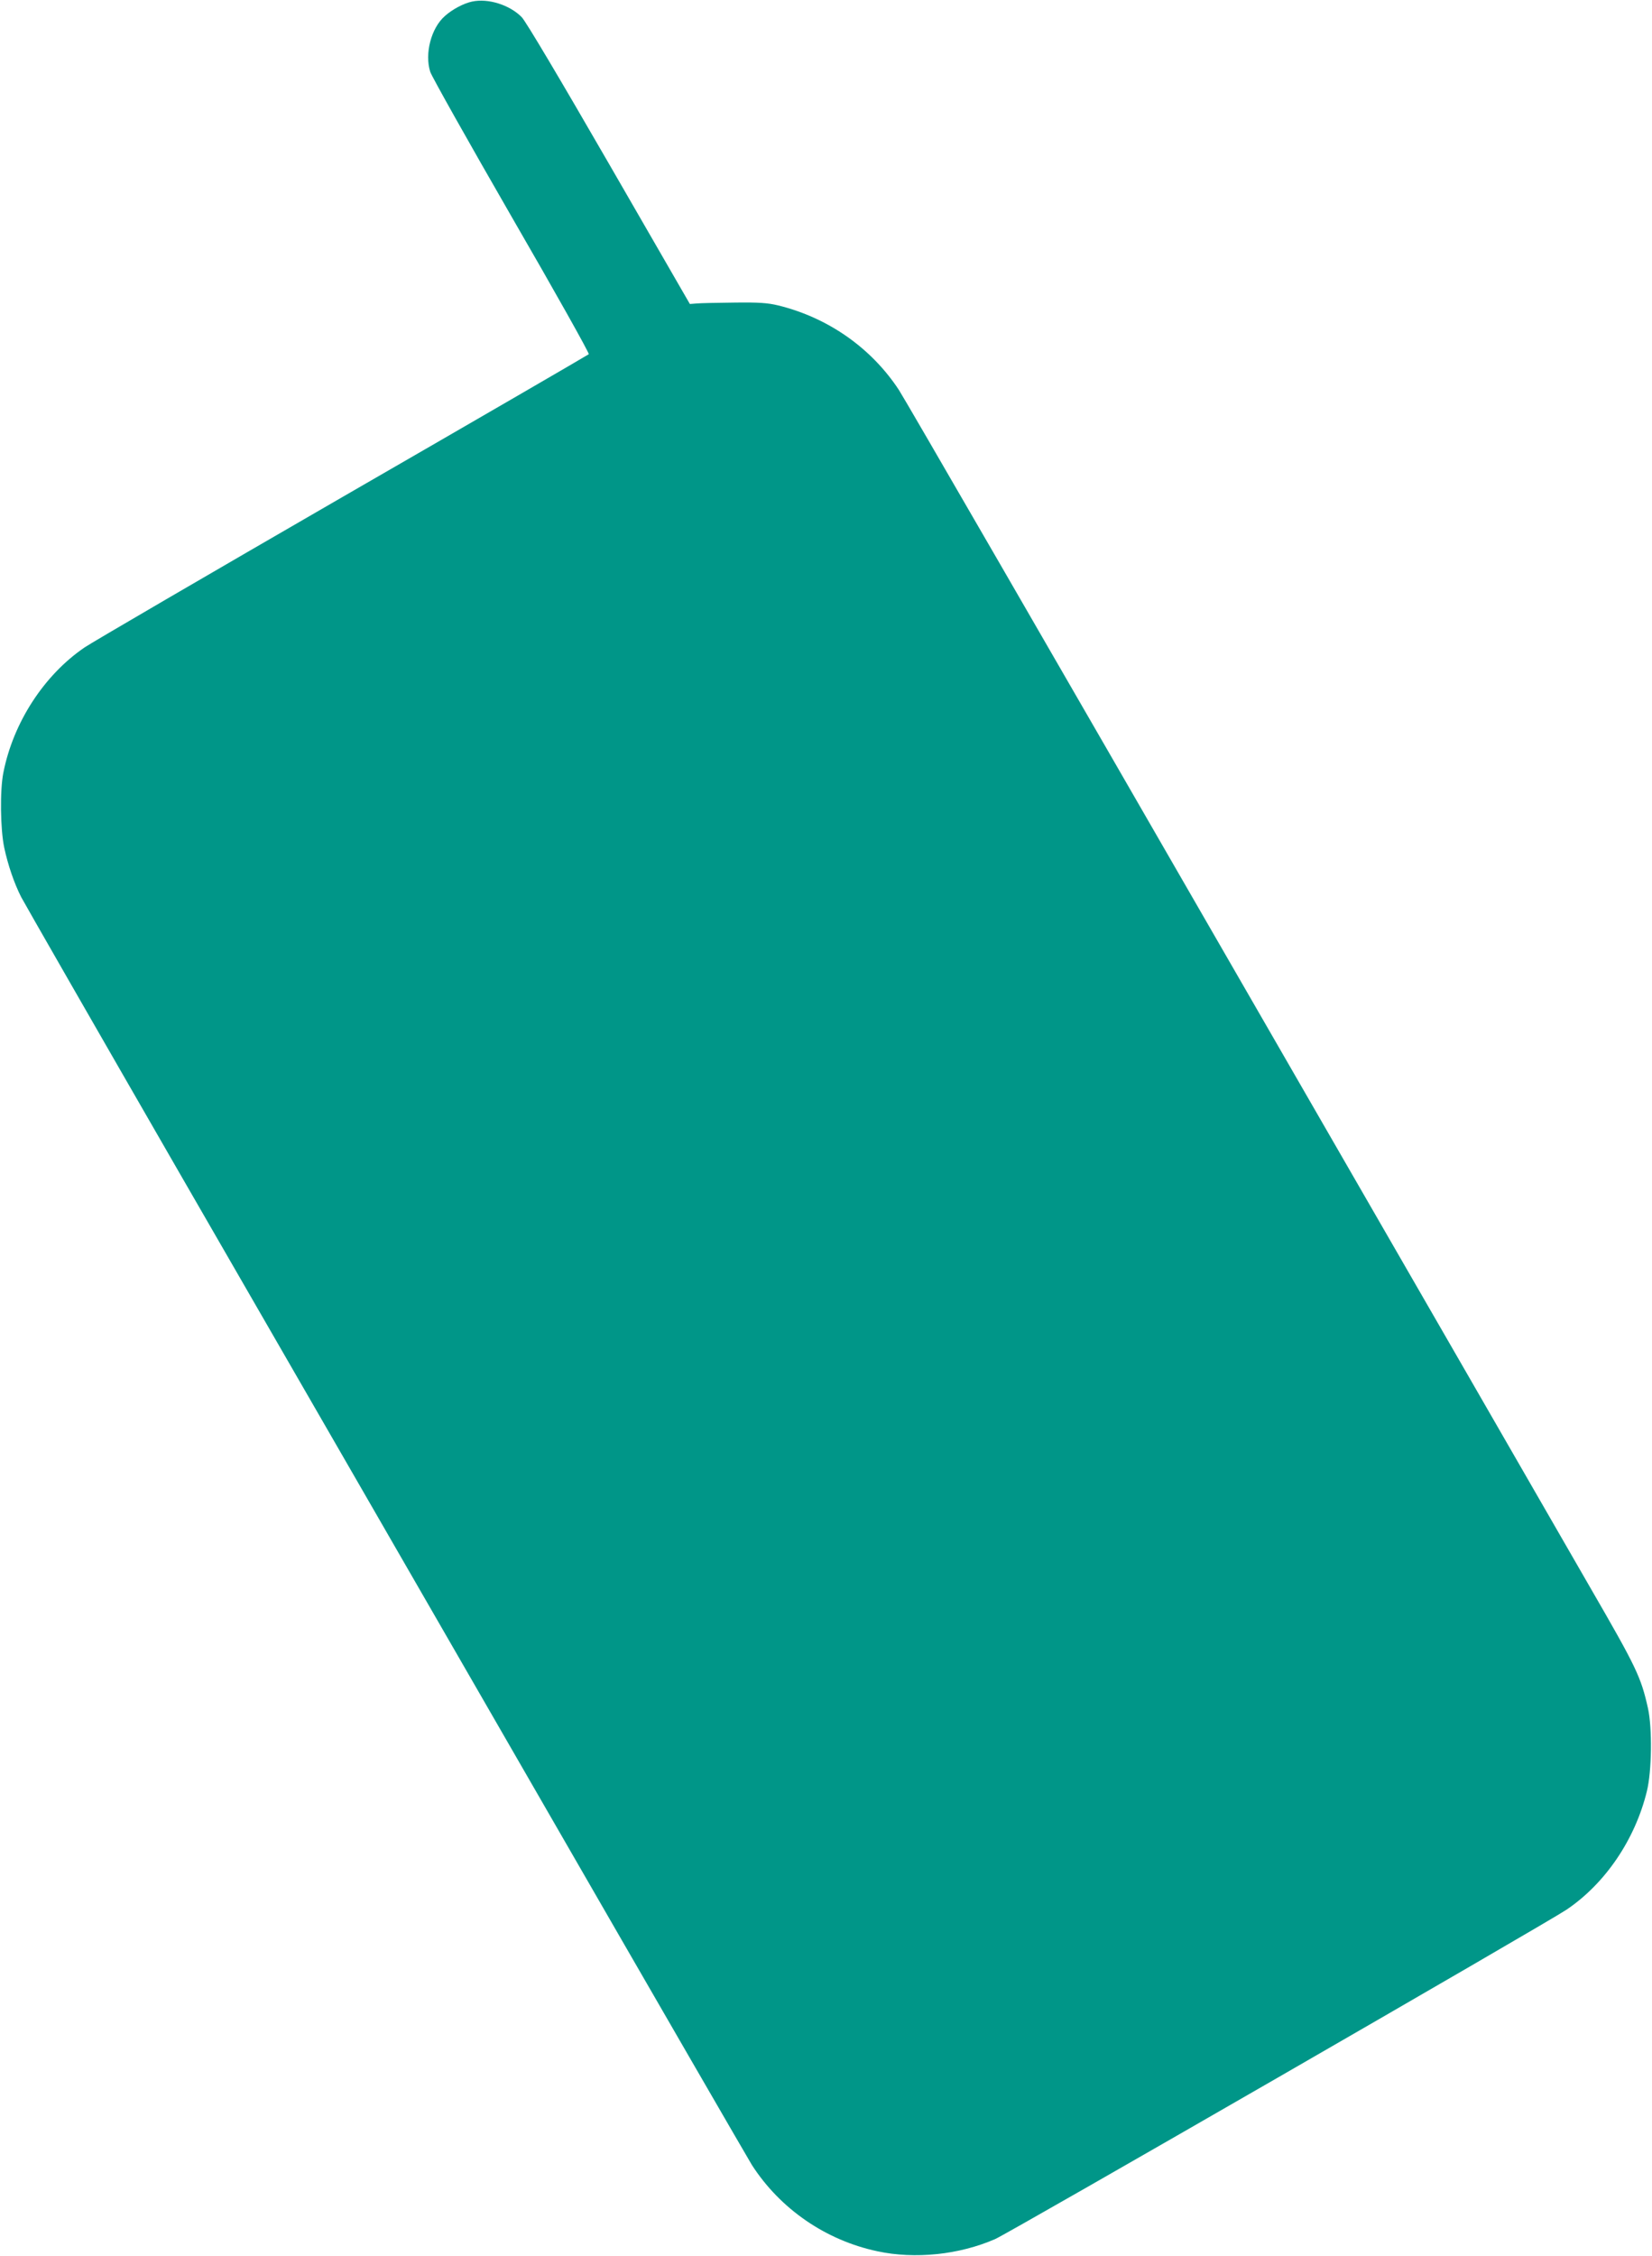 <?xml version="1.0" standalone="no"?>
<!DOCTYPE svg PUBLIC "-//W3C//DTD SVG 20010904//EN"
 "http://www.w3.org/TR/2001/REC-SVG-20010904/DTD/svg10.dtd">
<svg version="1.0" xmlns="http://www.w3.org/2000/svg"
 width="938pt" height="1280pt" viewBox="0 0 938 1280"
 preserveAspectRatio="xMidYMid meet">
<g transform="translate(0,1280) scale(0.1,-0.1)"
fill="#009688" stroke="none">
<path d="M2680 12791 c-47 -10 -112 -44 -154 -82 -78 -68 -116 -214 -83 -317
9 -27 217 -397 462 -822 246 -425 443 -776 438 -780 -4 -4 -633 -369 -1398
-810 -765 -442 -1424 -826 -1465 -854 -230 -157 -405 -426 -461 -711 -20 -101
-17 -320 5 -425 21 -98 56 -201 96 -280 16 -31 424 -742 907 -1580 484 -839
1406 -2436 2048 -3550 642 -1114 1180 -2043 1194 -2065 161 -250 420 -428 713
-490 213 -46 463 -20 668 69 75 32 3133 1794 3244 1869 220 148 390 398 457
673 28 114 31 358 6 471 -40 178 -65 230 -327 683 -103 179 -1016 1763 -2030
3520 -1013 1757 -1866 3232 -1896 3277 -157 239 -403 411 -686 480 -58 14
-110 18 -248 16 -96 -1 -193 -3 -214 -5 l-39 -3 -459 795 c-276 478 -473 810
-496 833 -68 69 -190 108 -282 88z"/>
</g>
</svg>
